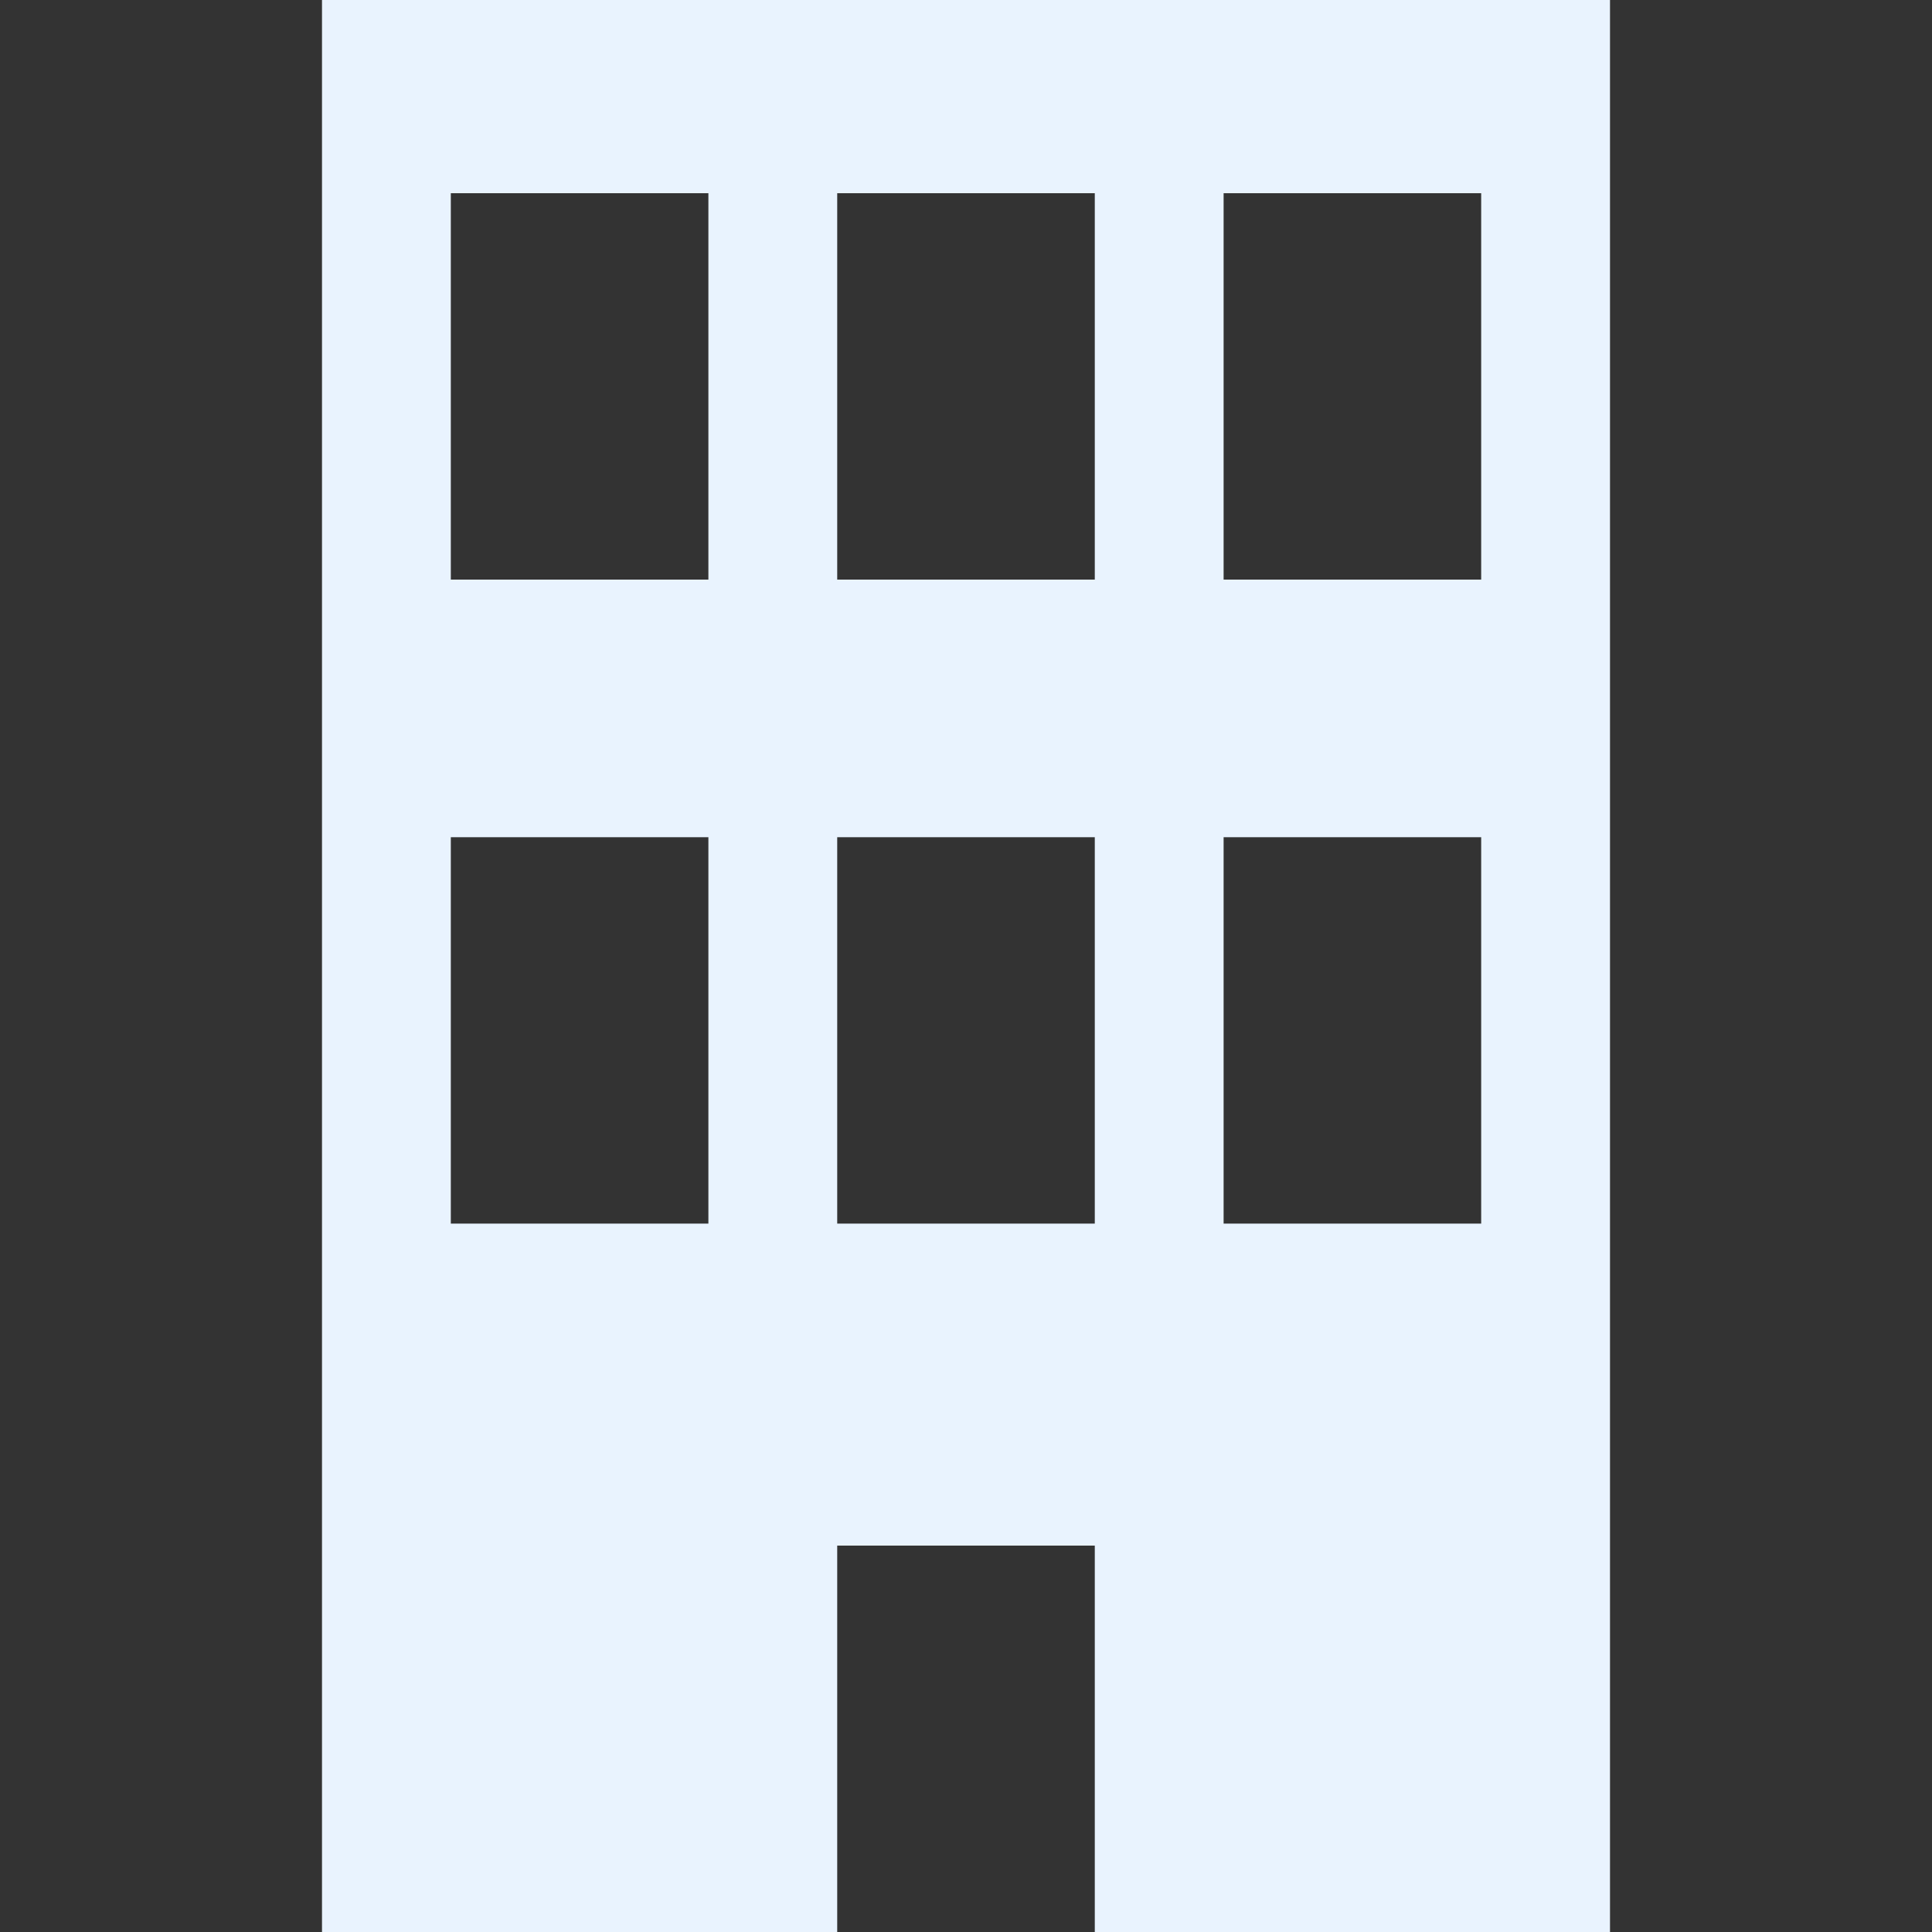 <?xml version="1.0" encoding="iso-8859-1"?>
<!-- Generator: Adobe Illustrator 16.0.0, SVG Export Plug-In . SVG Version: 6.00 Build 0)  -->
<!DOCTYPE svg PUBLIC "-//W3C//DTD SVG 1.1//EN" "http://www.w3.org/Graphics/SVG/1.1/DTD/svg11.dtd">
<svg xmlns="http://www.w3.org/2000/svg" xmlns:xlink="http://www.w3.org/1999/xlink" version="1.1" id="Capa_1" x="0px" y="0px" width="512px" height="512px" viewBox="0 0 79.536 79.536" style="enable-background:new 0 0 79.536 79.536;" xml:space="preserve">
<rect x="0" y="0" width="79.536" height="79.536" fill="#333333" stroke="none"/>
<g>
	<path d="M13.256,0v79.536h21.21V63.629H45.07v15.907h21.21V0H13.256z M29.163,50.373H18.559V34.466h10.604   V50.373z M29.163,23.861H18.559V7.954h10.604V23.861z M45.07,50.373H34.466V34.466H45.07V50.373z M45.07,23.861H34.466V7.954H45.07   V23.861z M60.978,50.373H50.373V34.466h10.604V50.373z M60.978,23.861H50.373V7.954h10.604V23.861z" fill="#e9f3fe"/>
</g>
<g>
</g>
<g>
</g>
<g>
</g>
<g>
</g>
<g>
</g>
<g>
</g>
<g>
</g>
<g>
</g>
<g>
</g>
<g>
</g>
<g>
</g>
<g>
</g>
<g>
</g>
<g>
</g>
<g>
</g>
</svg>
